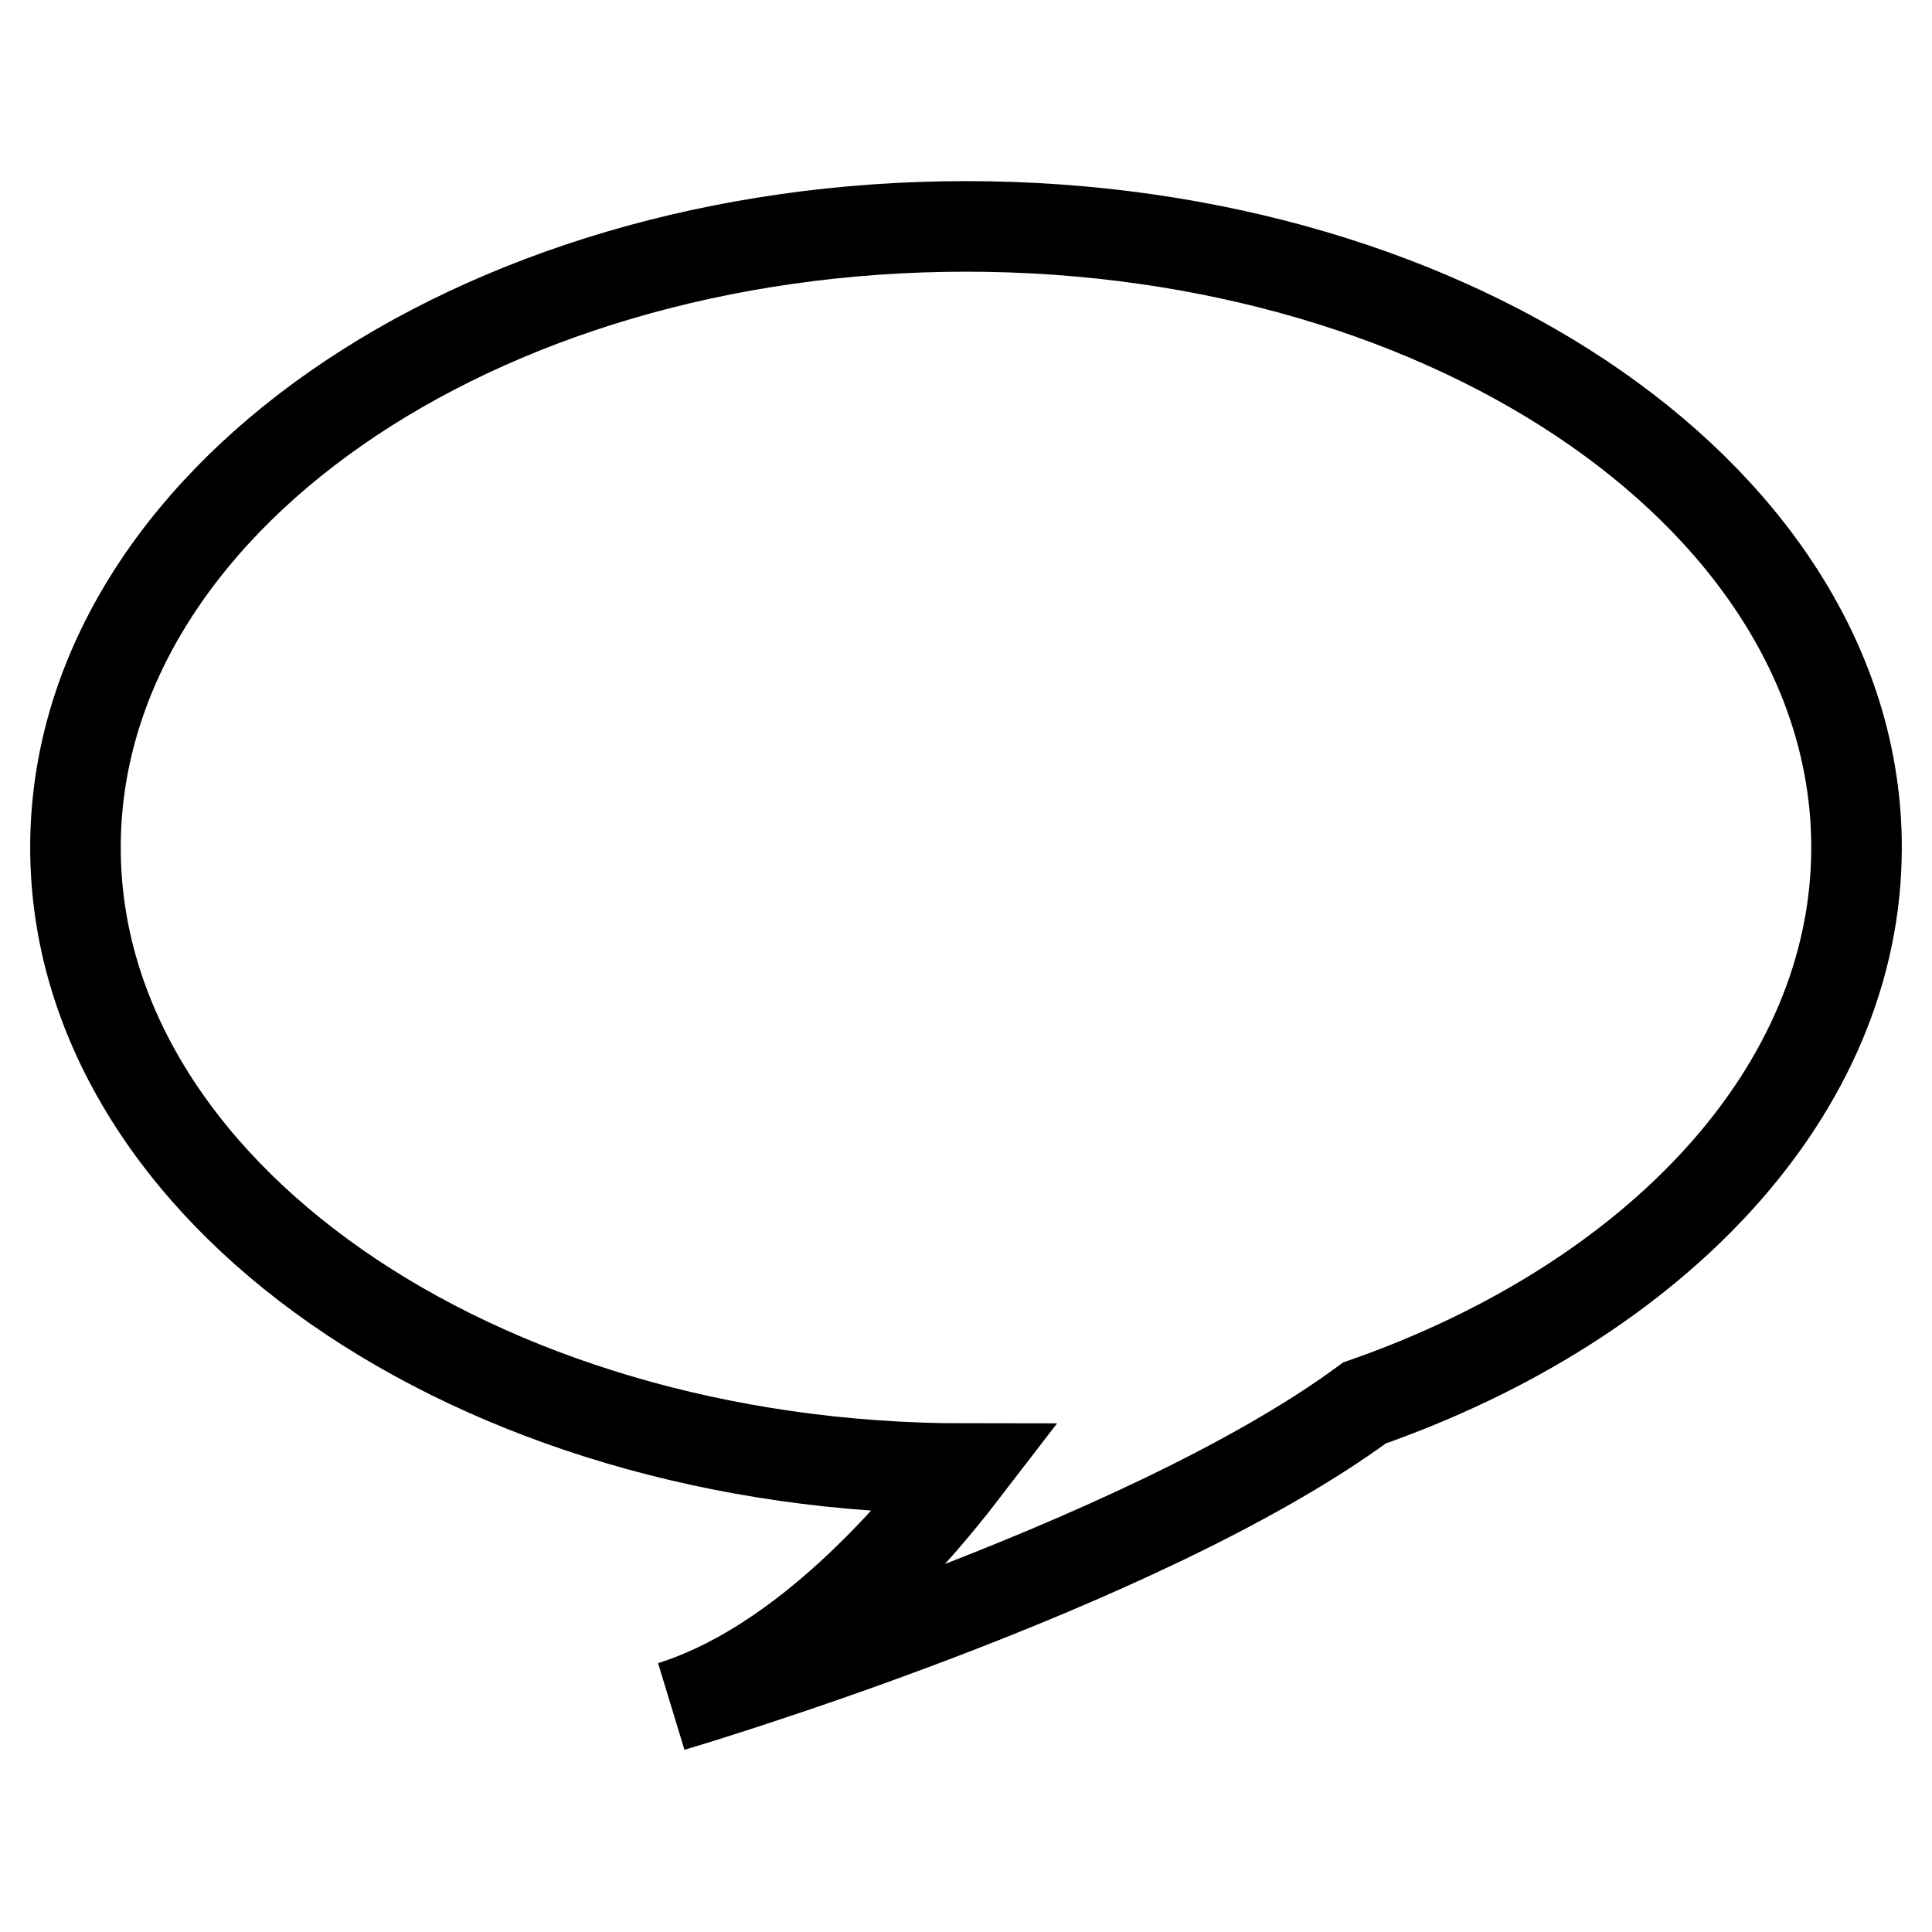 <?xml version="1.0" encoding="utf-8"?>
<!-- Svg Vector Icons : http://www.onlinewebfonts.com/icon -->
<!DOCTYPE svg PUBLIC "-//W3C//DTD SVG 1.1//EN" "http://www.w3.org/Graphics/SVG/1.1/DTD/svg11.dtd">
<svg version="1.1" xmlns="http://www.w3.org/2000/svg" xmlns:xlink="http://www.w3.org/1999/xlink" x="0px" y="0px" viewBox="0 0 256 256" enable-background="new 0 0 256 256" xml:space="preserve">
<g><g><path stroke-width="12" fill-opacity="0" stroke="#000000"  d="M246,112.3c0-45.5-52.8-82.3-118-82.3c-65.2,0-118,36.8-118,82.3c0,45.4,52.8,82.3,117.9,82.3c-8.6,11.2-22.7,26.4-38.9,31.5c0,0,61.9-18.2,91.8-40.2C219.4,172.4,246,144.5,246,112.3z"/></g></g>
</svg>